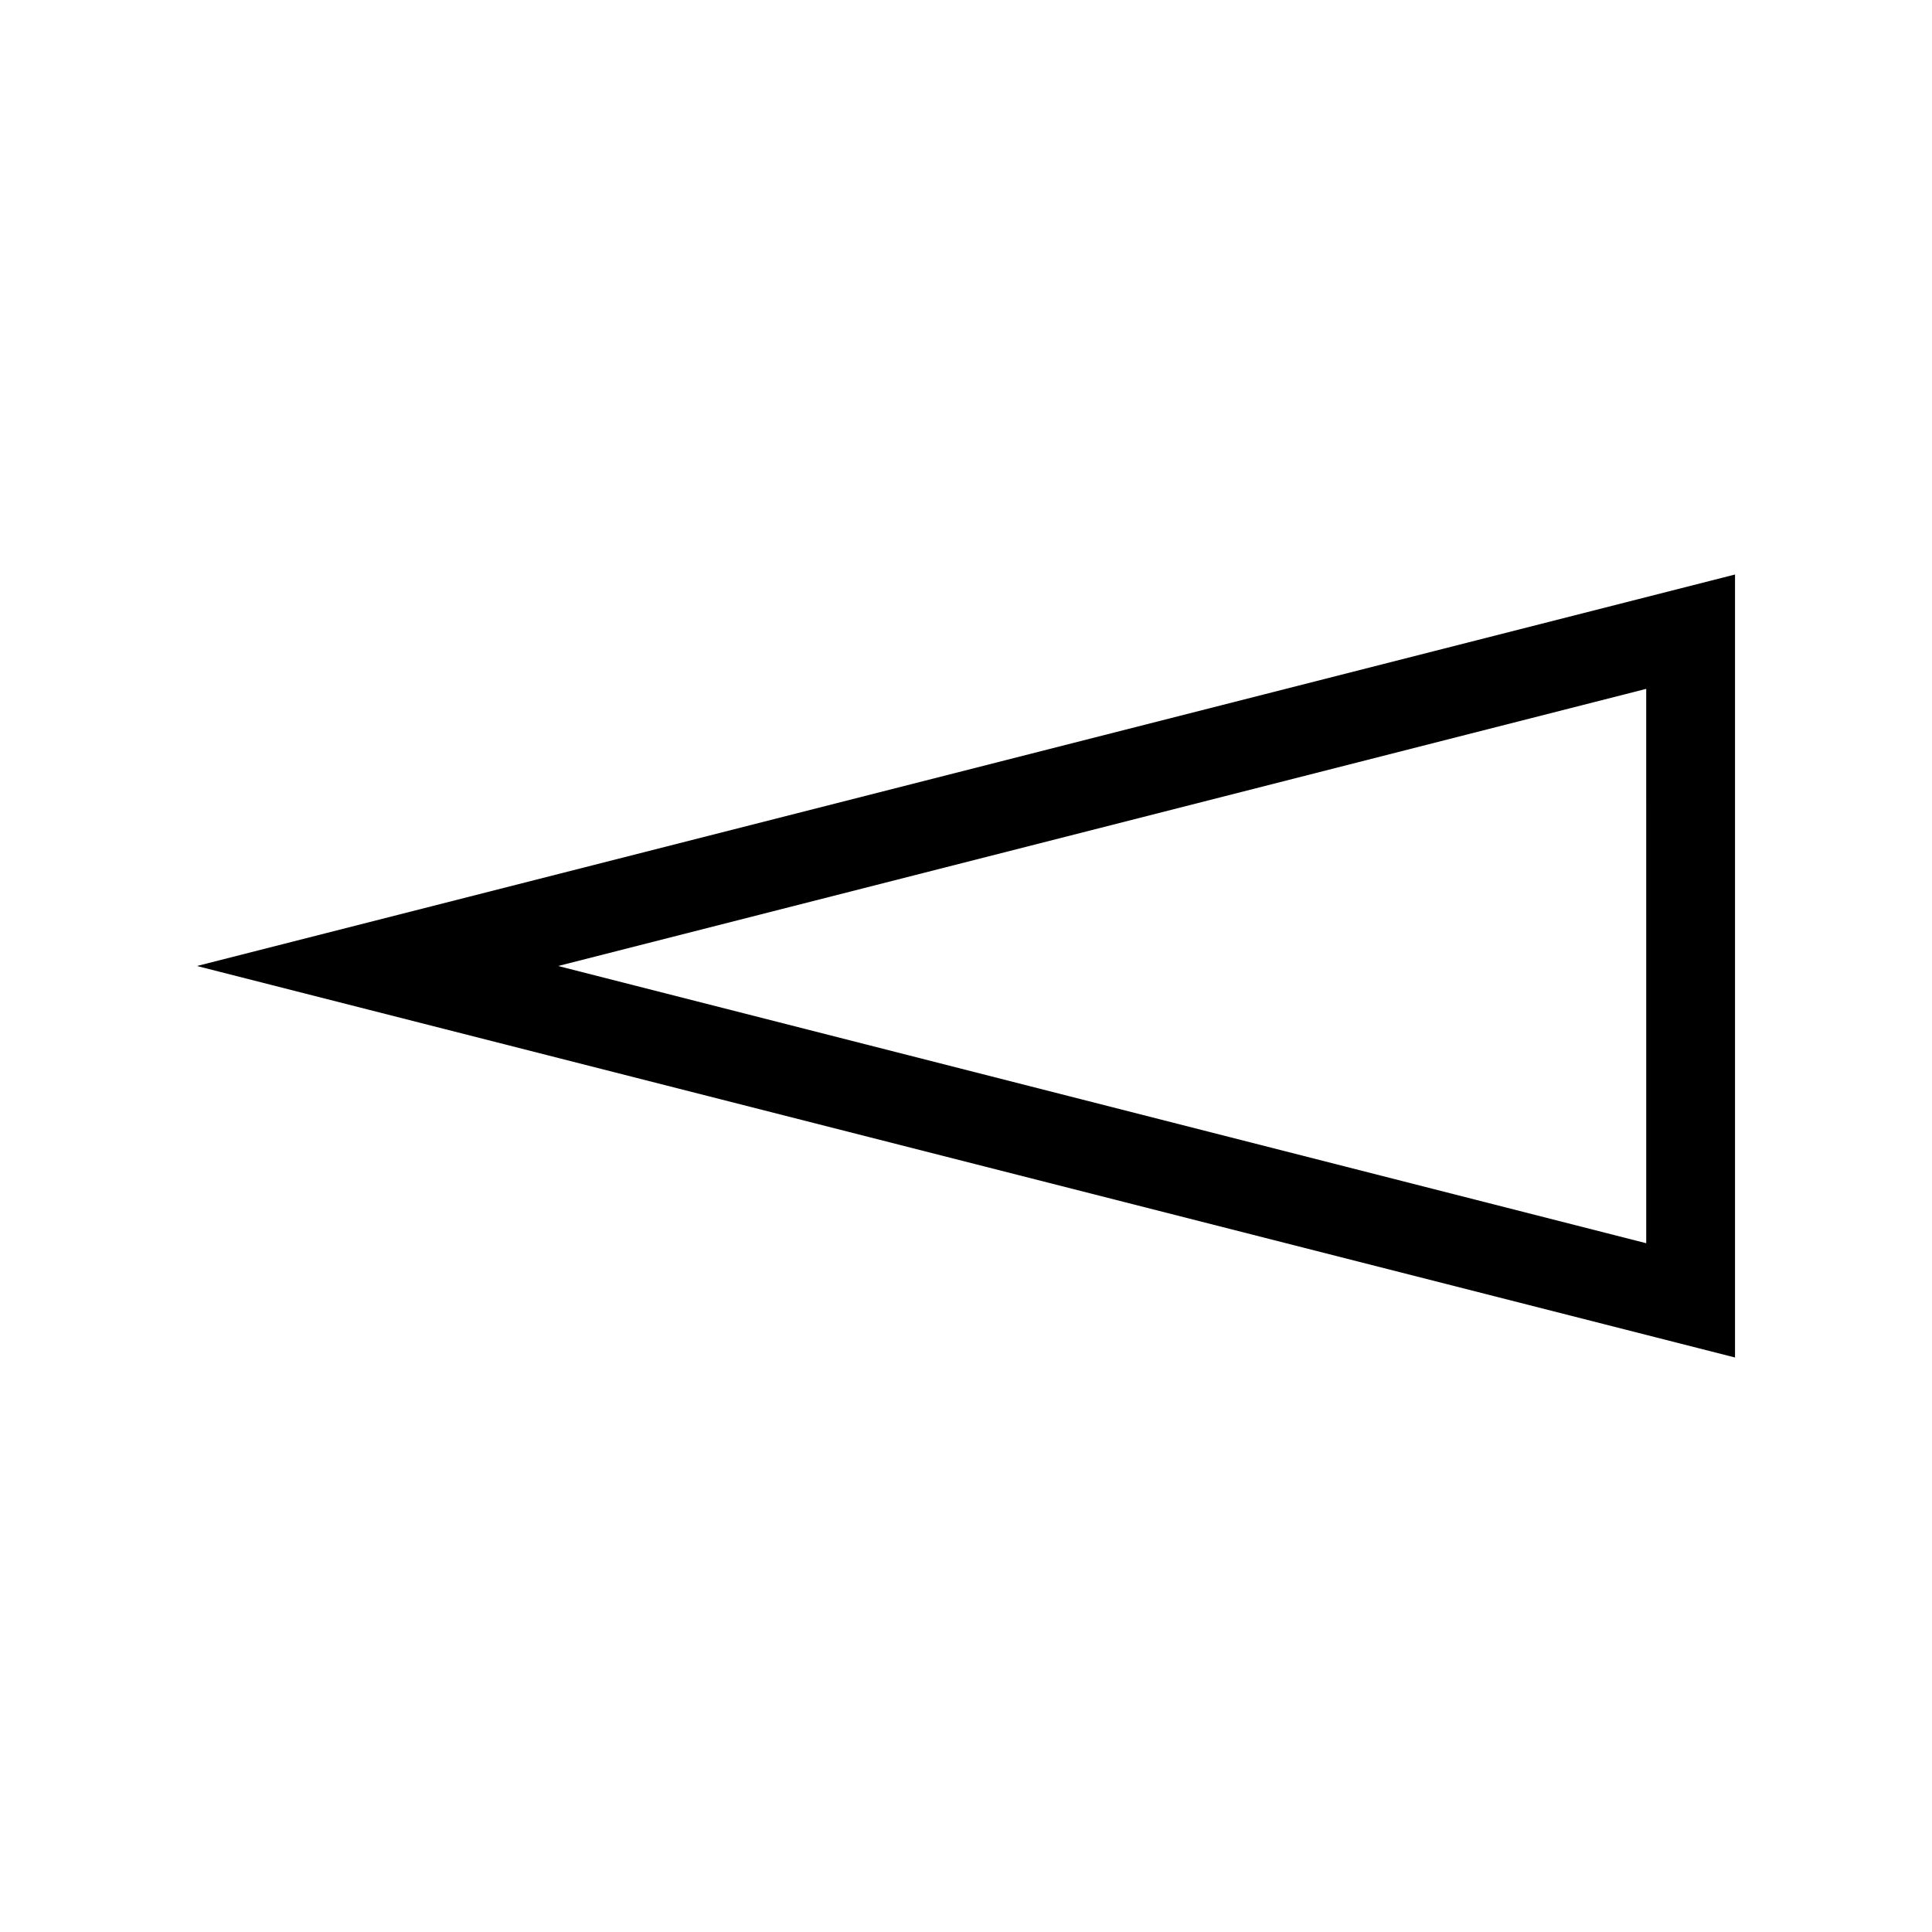 <?xml version="1.0" encoding="UTF-8"?>
<!-- Uploaded to: ICON Repo, www.svgrepo.com, Generator: ICON Repo Mixer Tools -->
<svg fill="#000000" width="800px" height="800px" version="1.1" viewBox="144 144 512 512" xmlns="http://www.w3.org/2000/svg">
 <path d="m603.8 503.75v-207.5l-407.61 103.75zm-23.617-30.305-288.27-73.445 288.35-73.445 0.004 146.89z"/>
</svg>